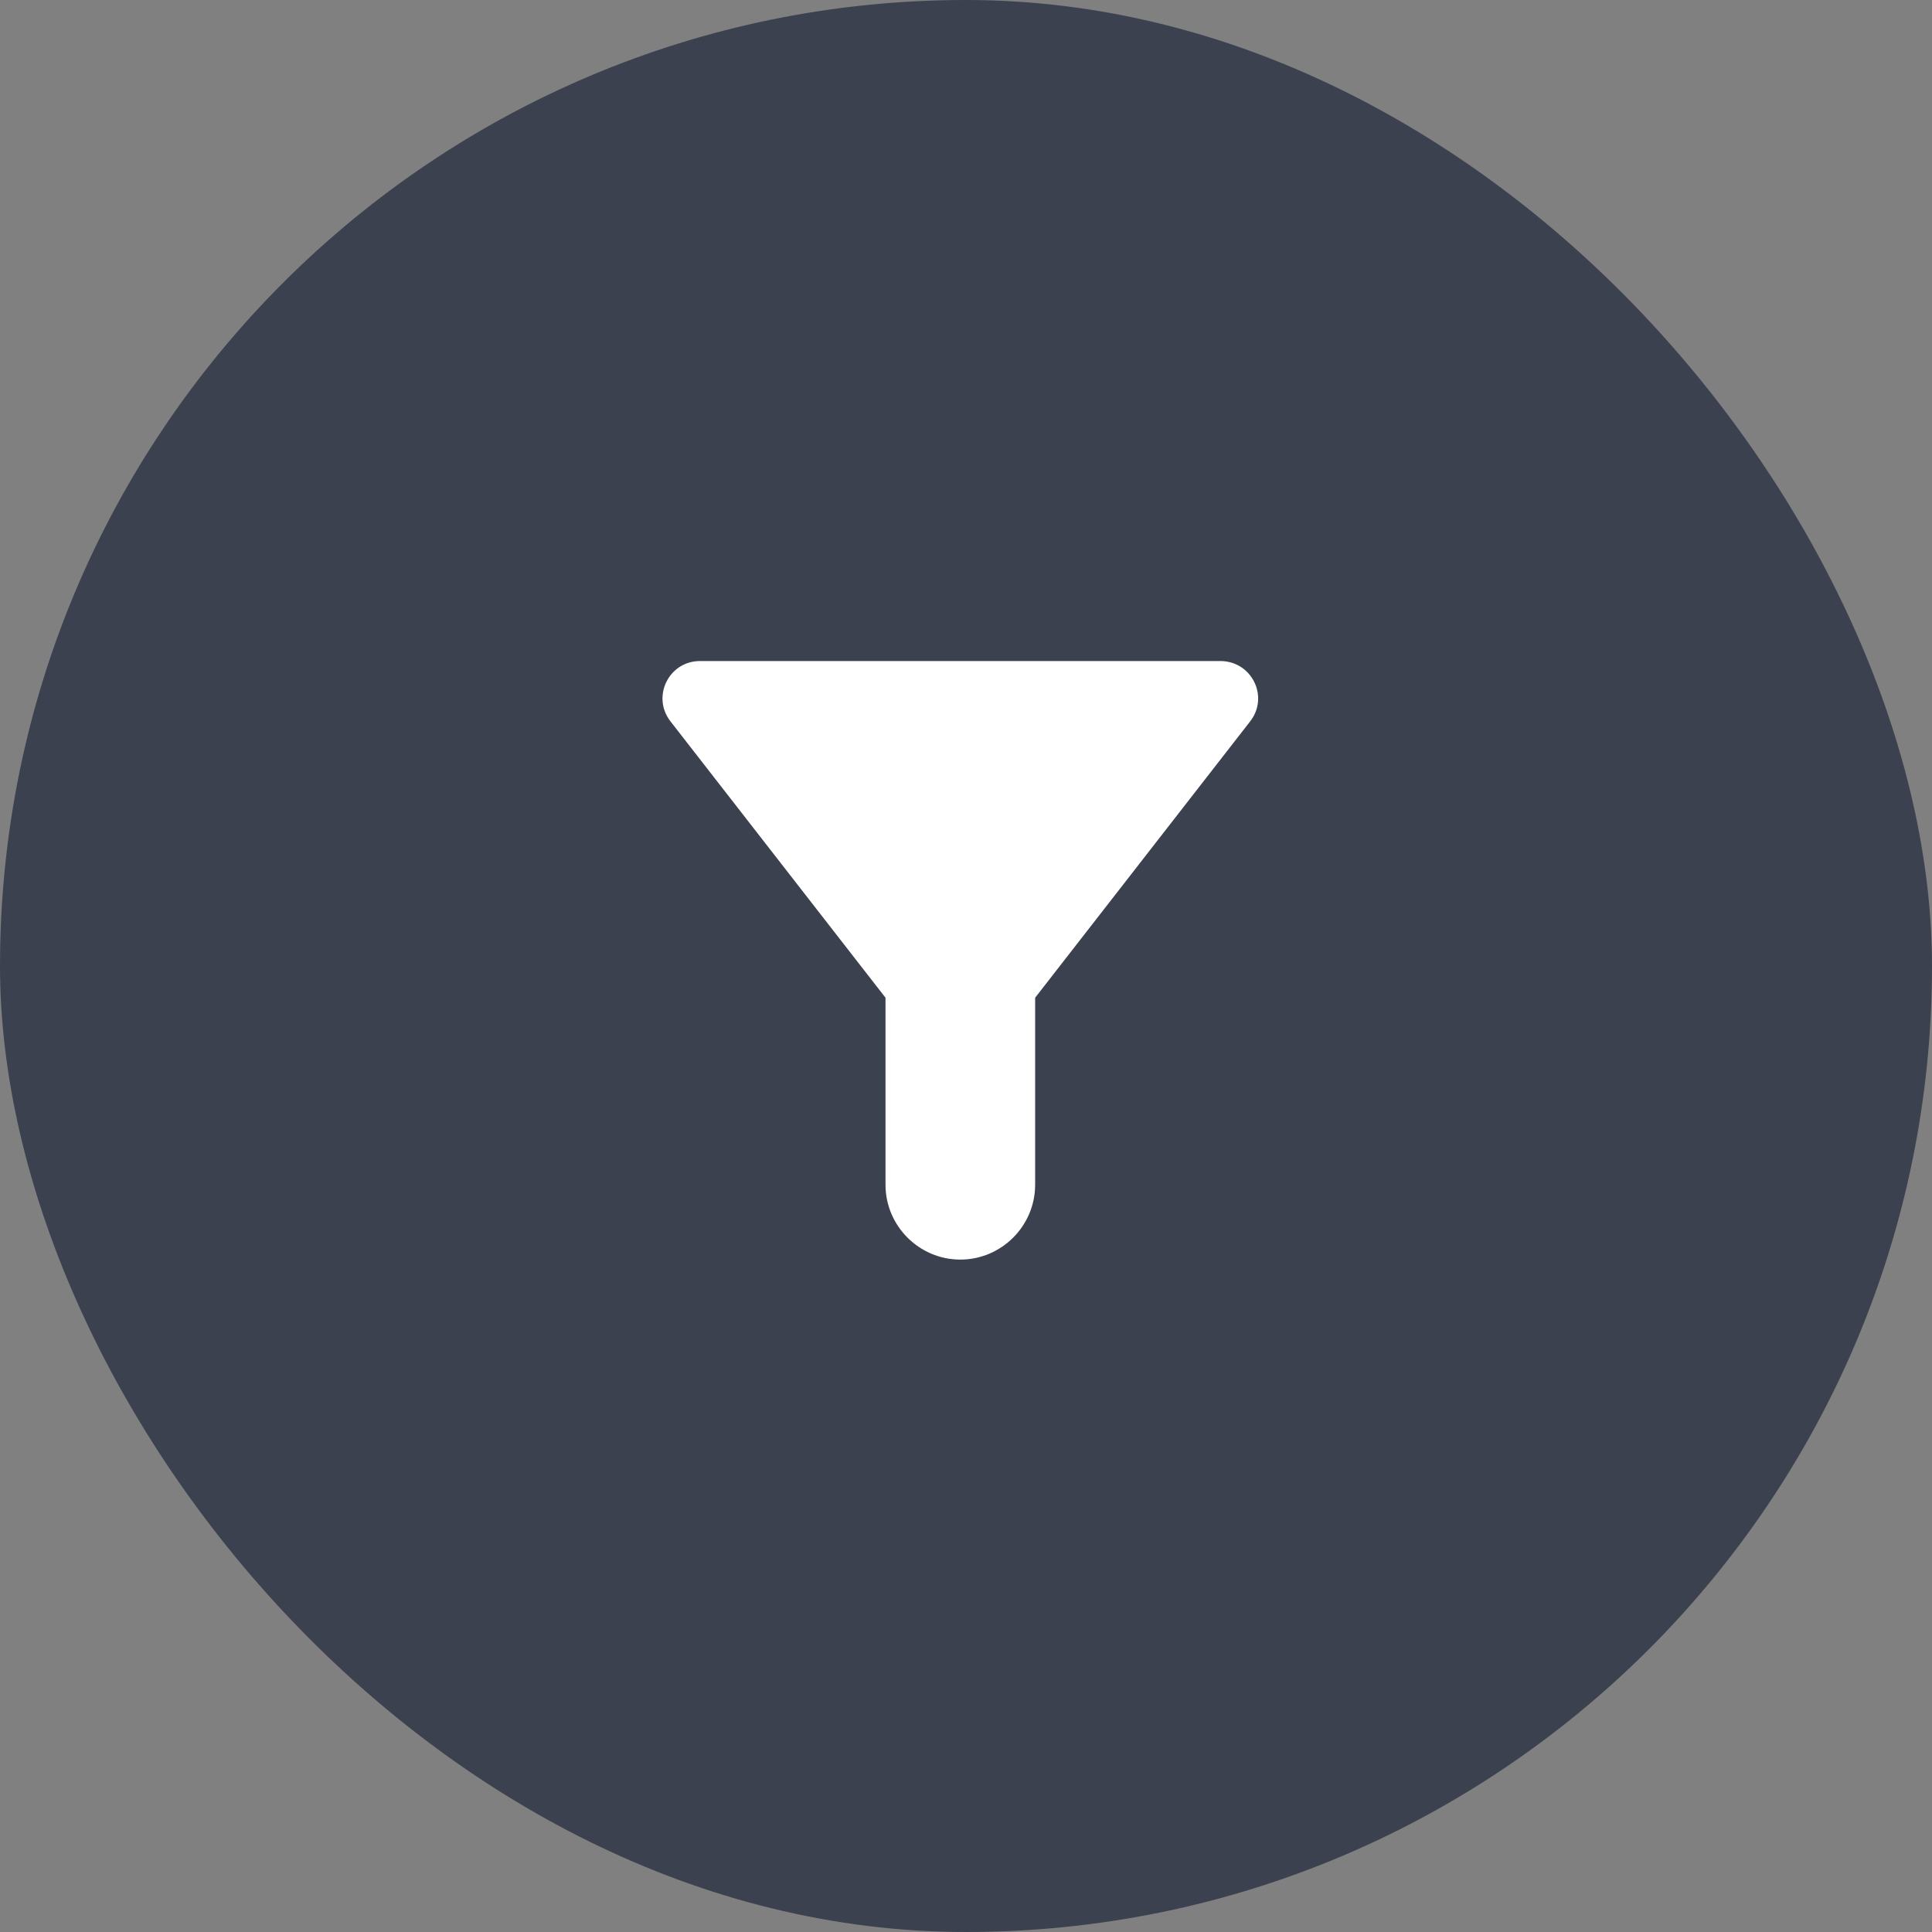 <svg width="170" height="170" viewBox="0 0 170 170" fill="none" xmlns="http://www.w3.org/2000/svg">
<rect x="0" y="0" width="170" height="170" fill="#808080" stroke="none"/>
<rect opacity="0.6" width="170" height="170" rx="85" fill="#0E1830"/>
<path d="M58.99 63.466C66.627 73.275 77.917 87.791 77.917 87.791V104.25C77.917 107.871 80.88 110.833 84.5 110.833C88.121 110.833 91.084 107.871 91.084 104.25V87.791C91.084 87.791 102.374 73.275 110.011 63.466C111.69 61.294 110.142 58.166 107.377 58.166H61.59C58.858 58.166 57.311 61.294 58.99 63.466Z" fill="white"/>
</svg>
